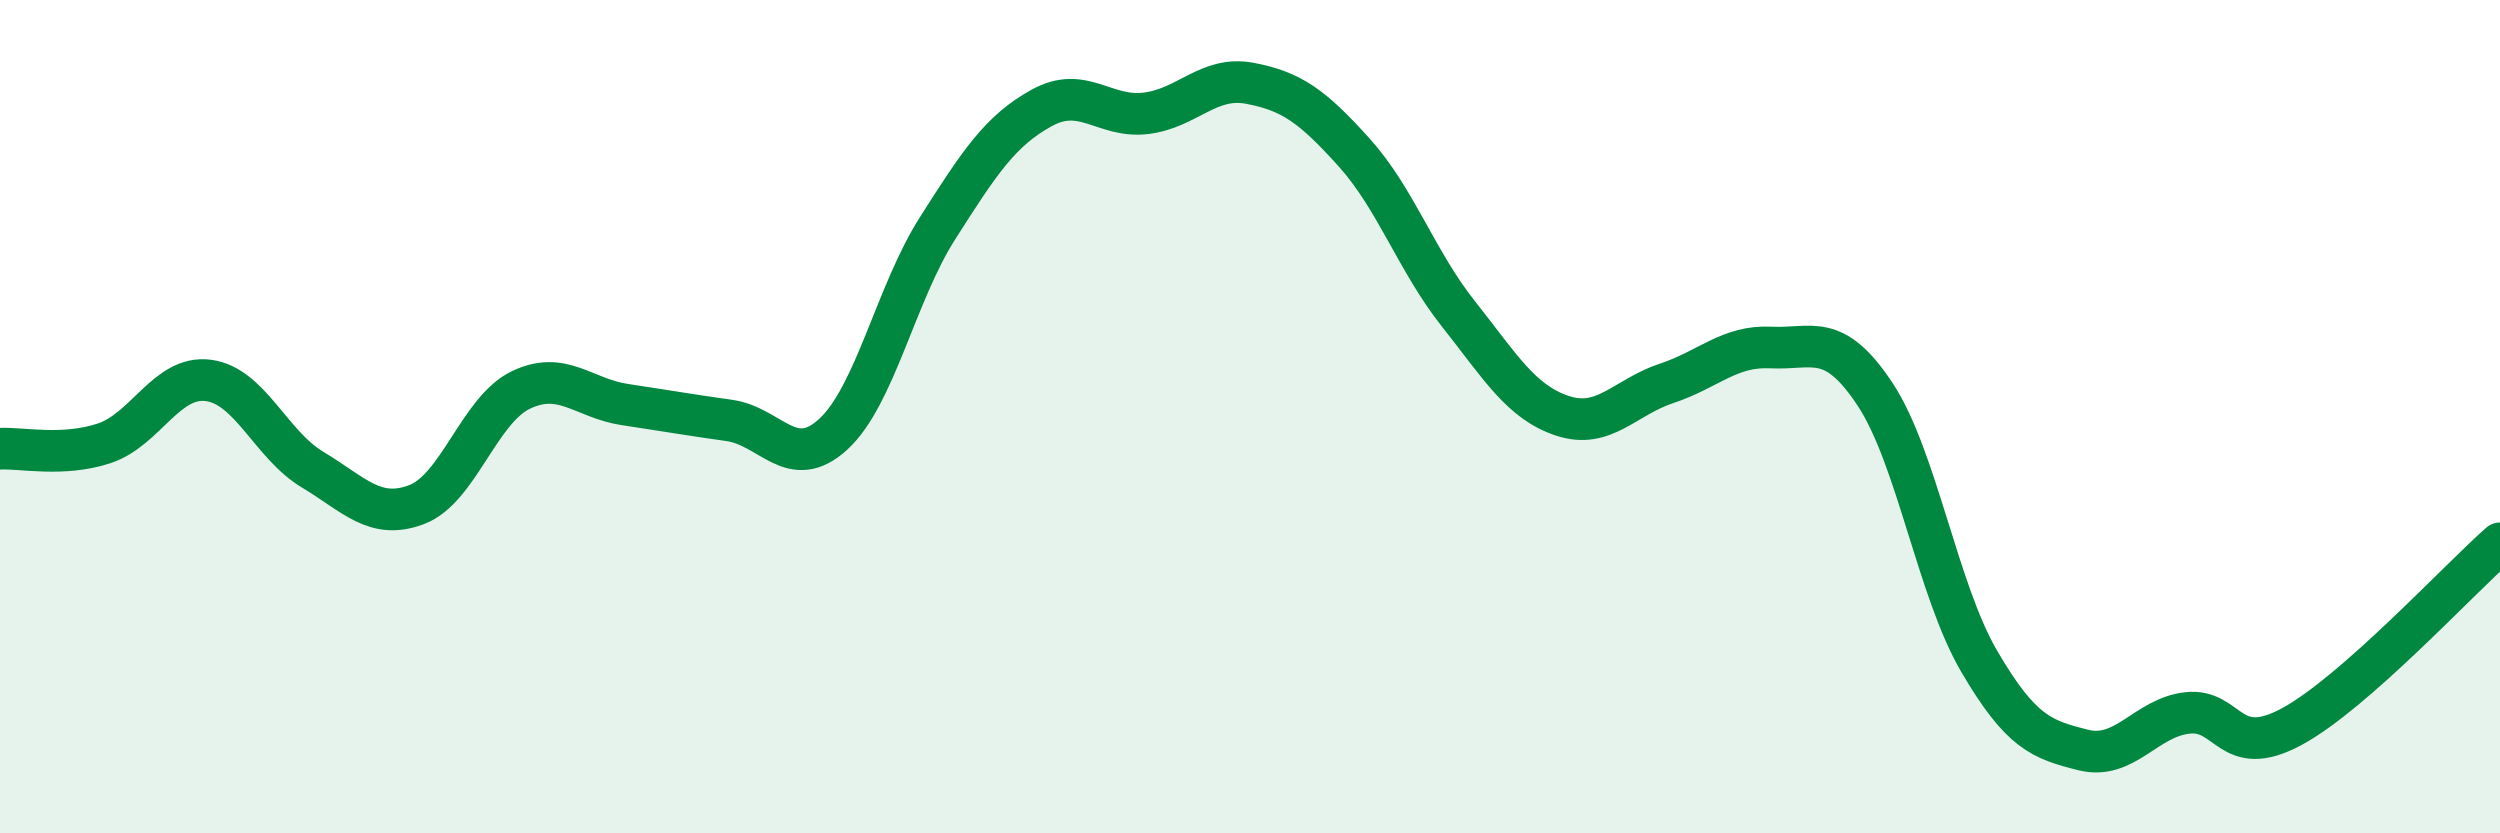 
    <svg width="60" height="20" viewBox="0 0 60 20" xmlns="http://www.w3.org/2000/svg">
      <path
        d="M 0,10.77 C 0.5,10.74 1.5,10.97 2.5,10.64 C 3.5,10.31 4,9 5,9.13 C 6,9.26 6.5,10.67 7.5,11.27 C 8.5,11.87 9,12.49 10,12.11 C 11,11.73 11.5,9.84 12.5,9.36 C 13.5,8.88 14,9.56 15,9.71 C 16,9.86 16.5,9.95 17.5,10.09 C 18.5,10.23 19,11.34 20,10.42 C 21,9.5 21.5,7.05 22.5,5.48 C 23.5,3.91 24,3.14 25,2.59 C 26,2.04 26.5,2.84 27.5,2.72 C 28.5,2.6 29,1.81 30,2 C 31,2.19 31.5,2.55 32.5,3.66 C 33.5,4.77 34,6.27 35,7.53 C 36,8.79 36.5,9.65 37.5,9.98 C 38.5,10.31 39,9.53 40,9.2 C 41,8.87 41.5,8.29 42.5,8.34 C 43.5,8.39 44,7.95 45,9.46 C 46,10.97 46.5,14.16 47.5,15.87 C 48.5,17.58 49,17.75 50,18 C 51,18.25 51.5,17.22 52.5,17.11 C 53.5,17 53.5,18.25 55,17.44 C 56.5,16.63 59,13.92 60,13.04L60 20L0 20Z"
        fill="#008740"
        opacity="0.1"
        stroke-linecap="round"
        stroke-linejoin="round"
      />
      <path
        d="M 0,10.77 C 0.5,10.74 1.5,10.97 2.5,10.64 C 3.5,10.31 4,9 5,9.13 C 6,9.26 6.5,10.67 7.5,11.27 C 8.5,11.87 9,12.49 10,12.11 C 11,11.73 11.5,9.84 12.5,9.36 C 13.5,8.88 14,9.56 15,9.71 C 16,9.86 16.5,9.95 17.5,10.09 C 18.5,10.23 19,11.34 20,10.42 C 21,9.5 21.5,7.05 22.5,5.48 C 23.5,3.91 24,3.14 25,2.59 C 26,2.04 26.5,2.84 27.5,2.72 C 28.5,2.6 29,1.81 30,2 C 31,2.19 31.5,2.55 32.5,3.66 C 33.5,4.77 34,6.27 35,7.53 C 36,8.79 36.5,9.65 37.5,9.98 C 38.5,10.31 39,9.53 40,9.2 C 41,8.87 41.5,8.29 42.5,8.34 C 43.5,8.39 44,7.95 45,9.46 C 46,10.97 46.5,14.16 47.5,15.87 C 48.5,17.58 49,17.75 50,18 C 51,18.25 51.5,17.22 52.5,17.11 C 53.5,17 53.5,18.25 55,17.44 C 56.5,16.63 59,13.92 60,13.04"
        stroke="#008740"
        stroke-width="1"
        fill="none"
        stroke-linecap="round"
        stroke-linejoin="round"
      />
    </svg>
  